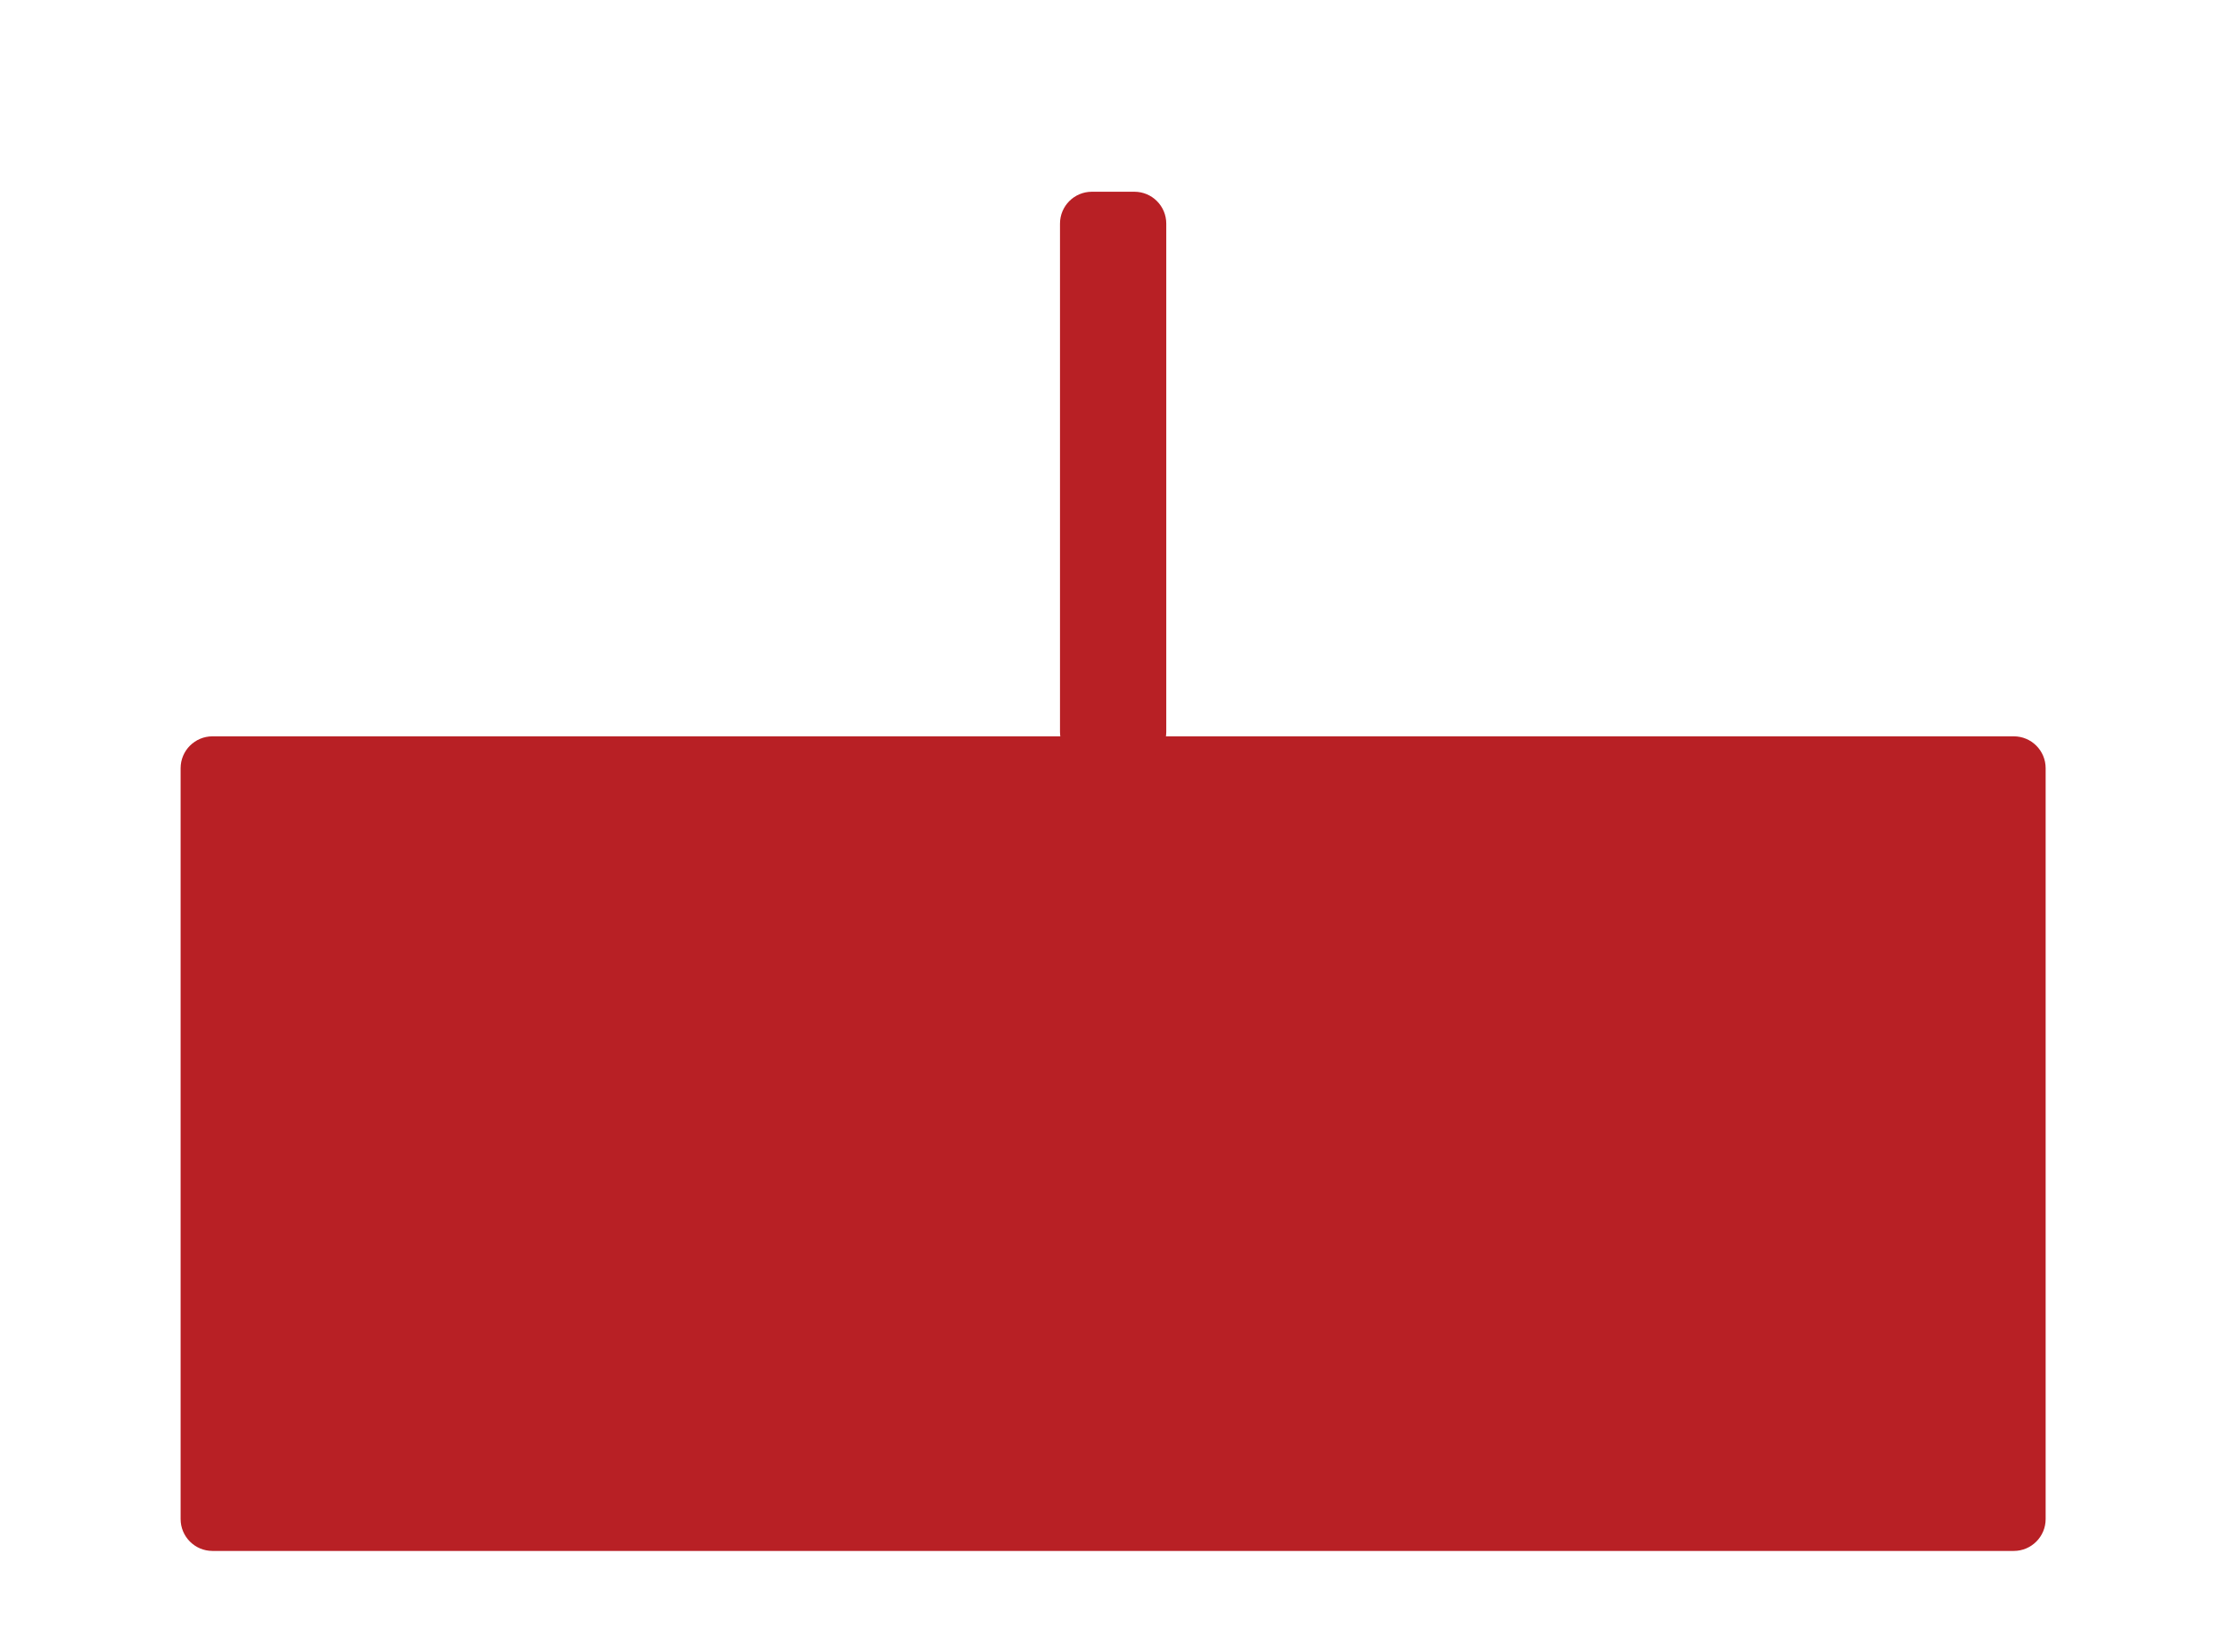 <?xml version="1.0" encoding="UTF-8"?> <svg xmlns="http://www.w3.org/2000/svg" xmlns:xlink="http://www.w3.org/1999/xlink" version="1.1" id="Layer_1" x="0px" y="0px" width="839px" height="622px" viewBox="0 0 839 622" xml:space="preserve"> <path fill="none" stroke="#000000" stroke-miterlimit="10" d="M97.542,82.035"></path> <path fill="#B82025" d="M769.985,571.823c0,6.627-5.372,12-12,12h-678c-6.627,0-12-5.373-12-12V289.178c0-6.628,5.373-12,12-12h678 c6.628,0,12,5.372,12,12V571.823z"></path> <path fill="#B82025" d="M438.986,84.178c0-6.627-5.373-12-12-12h-16c-6.628,0-12,5.373-12,12v191.355c0,6.627,5.372,12,12,12h16 c6.627,0,12-5.373,12-12V84.178z"></path> </svg> 